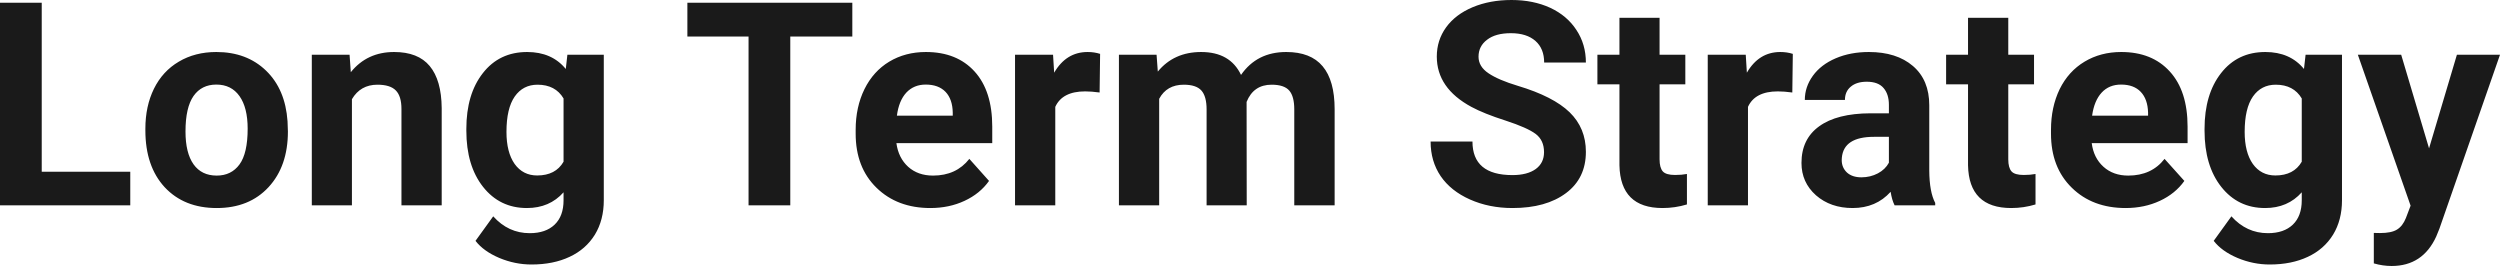 <?xml version="1.0" encoding="UTF-8" standalone="yes"?>
<svg xmlns="http://www.w3.org/2000/svg" width="100%" height="100%" viewBox="0 0 201.89 21.484" fill="rgb(26, 26, 26)">
  <path d="M3.37 0.22L3.37 13.87L10.52 13.87L10.52 16.58L0 16.58L0 0.22L3.37 0.22ZM11.74 10.53L11.74 10.39Q11.74 8.58 12.43 7.17Q13.13 5.75 14.44 4.98Q15.75 4.20 17.47 4.20L17.47 4.20Q19.93 4.20 21.49 5.71Q23.04 7.21 23.22 9.79L23.22 9.79L23.25 10.62Q23.25 13.42 21.69 15.11Q20.13 16.80 17.50 16.80Q14.87 16.80 13.30 15.12Q11.74 13.43 11.74 10.53L11.74 10.53ZM14.98 10.62L14.98 10.62Q14.98 12.35 15.63 13.27Q16.28 14.18 17.50 14.18L17.50 14.18Q18.68 14.18 19.34 13.28Q20.00 12.38 20.00 10.39L20.00 10.39Q20.00 8.69 19.34 7.76Q18.68 6.83 17.47 6.83L17.47 6.83Q16.28 6.83 15.63 7.75Q14.98 8.68 14.98 10.62ZM25.18 4.42L28.23 4.42L28.33 5.83Q29.64 4.20 31.83 4.20L31.83 4.20Q33.76 4.20 34.70 5.33Q35.65 6.47 35.67 8.73L35.67 8.73L35.67 16.58L32.42 16.58L32.42 8.80Q32.42 7.77 31.97 7.31Q31.52 6.84 30.48 6.84L30.48 6.84Q29.11 6.84 28.42 8.01L28.42 8.01L28.42 16.58L25.18 16.58L25.18 4.42ZM37.66 10.55L37.66 10.41Q37.66 7.61 38.99 5.91Q40.32 4.20 42.57 4.20L42.57 4.20Q44.57 4.20 45.69 5.57L45.69 5.57L45.82 4.42L48.76 4.42L48.76 16.17Q48.76 17.77 48.04 18.95Q47.31 20.13 46 20.74Q44.69 21.36 42.92 21.36L42.92 21.36Q41.59 21.36 40.32 20.83Q39.05 20.29 38.40 19.45L38.40 19.45L39.83 17.47Q41.05 18.83 42.78 18.83L42.78 18.83Q44.07 18.83 44.79 18.14Q45.51 17.45 45.51 16.18L45.51 16.18L45.51 15.53Q44.38 16.80 42.55 16.80L42.55 16.80Q40.36 16.80 39.01 15.09Q37.66 13.38 37.66 10.55L37.66 10.55ZM40.90 10.65L40.90 10.65Q40.90 12.30 41.56 13.24Q42.23 14.17 43.38 14.17L43.38 14.17Q44.87 14.17 45.51 13.06L45.51 13.06L45.51 7.95Q44.85 6.84 43.41 6.84L43.41 6.84Q42.24 6.84 41.57 7.79Q40.90 8.75 40.90 10.65ZM68.83 0.22L68.83 2.95L63.82 2.95L63.82 16.58L60.45 16.58L60.45 2.95L55.51 2.95L55.51 0.22L68.83 0.22ZM75.13 16.80L75.13 16.80Q72.46 16.80 70.78 15.16Q69.10 13.52 69.10 10.79L69.10 10.79L69.10 10.48Q69.10 8.65 69.81 7.20Q70.52 5.76 71.81 4.98Q73.11 4.20 74.77 4.20L74.77 4.20Q77.27 4.20 78.70 5.77Q80.13 7.34 80.13 10.23L80.13 10.23L80.13 11.56L72.39 11.56Q72.55 12.75 73.34 13.47Q74.13 14.18 75.35 14.18L75.35 14.18Q77.22 14.18 78.28 12.83L78.28 12.83L79.87 14.61Q79.14 15.64 77.89 16.22Q76.65 16.80 75.13 16.80ZM74.76 6.83L74.76 6.83Q73.80 6.83 73.19 7.48Q72.59 8.13 72.43 9.34L72.43 9.34L76.94 9.34L76.94 9.09Q76.92 8.01 76.36 7.42Q75.79 6.83 74.76 6.83ZM88.84 4.35L88.80 7.47Q88.14 7.38 87.63 7.38L87.63 7.38Q85.79 7.38 85.22 8.63L85.22 8.63L85.22 16.58L81.97 16.58L81.97 4.42L85.04 4.42L85.13 5.87Q86.10 4.20 87.83 4.20L87.83 4.20Q88.37 4.20 88.84 4.35L88.84 4.35ZM90.36 4.42L93.40 4.42L93.50 5.78Q94.80 4.20 97.00 4.20L97.00 4.20Q99.34 4.20 100.22 6.05L100.22 6.05Q101.50 4.20 103.87 4.20L103.87 4.20Q105.85 4.20 106.81 5.35Q107.78 6.50 107.78 8.82L107.78 8.82L107.78 16.58L104.52 16.58L104.52 8.83Q104.52 7.79 104.12 7.32Q103.71 6.84 102.69 6.84L102.69 6.84Q101.23 6.84 100.67 8.23L100.67 8.23L100.68 16.58L97.44 16.58L97.44 8.84Q97.44 7.78 97.02 7.31Q96.60 6.84 95.60 6.84L95.60 6.84Q94.22 6.84 93.61 7.98L93.61 7.98L93.61 16.58L90.36 16.58L90.36 4.42ZM124.69 12.29L124.69 12.29Q124.69 11.33 124.02 10.82Q123.34 10.31 121.59 9.74Q119.84 9.18 118.82 8.63L118.82 8.63Q116.03 7.12 116.03 4.57L116.03 4.57Q116.03 3.25 116.78 2.21Q117.53 1.17 118.93 0.58Q120.32 0 122.06 0L122.06 0Q123.82 0 125.19 0.63Q126.56 1.27 127.31 2.43Q128.07 3.58 128.07 5.05L128.07 5.05L124.70 5.05Q124.70 3.93 124.00 3.31Q123.29 2.68 122.01 2.68L122.01 2.68Q120.77 2.68 120.09 3.21Q119.40 3.73 119.40 4.58L119.40 4.58Q119.40 5.38 120.21 5.92Q121.01 6.46 122.57 6.93L122.57 6.93Q125.44 7.79 126.76 9.07Q128.07 10.35 128.07 12.26L128.07 12.26Q128.07 14.39 126.47 15.59Q124.86 16.80 122.14 16.80L122.14 16.80Q120.26 16.80 118.71 16.11Q117.16 15.42 116.34 14.22Q115.53 13.02 115.53 11.43L115.53 11.43L118.91 11.43Q118.91 14.14 122.14 14.14L122.14 14.14Q123.34 14.14 124.02 13.65Q124.69 13.16 124.69 12.29ZM130.78 1.44L134.02 1.44L134.02 4.42L136.10 4.42L136.10 6.81L134.02 6.81L134.02 12.87Q134.02 13.54 134.28 13.84Q134.54 14.13 135.27 14.13L135.27 14.13Q135.81 14.13 136.23 14.05L136.23 14.05L136.23 16.51Q135.27 16.80 134.26 16.80L134.26 16.80Q130.85 16.80 130.78 13.35L130.78 13.35L130.78 6.81L129.00 6.81L129.00 4.42L130.78 4.42L130.78 1.44ZM144.78 4.35L144.74 7.47Q144.08 7.38 143.57 7.38L143.57 7.38Q141.73 7.38 141.16 8.63L141.16 8.63L141.16 16.58L137.91 16.58L137.91 4.42L140.98 4.42L141.07 5.87Q142.04 4.20 143.77 4.20L143.77 4.20Q144.31 4.20 144.78 4.35L144.78 4.35ZM156.28 16.58L153.00 16.58Q152.78 16.14 152.68 15.49L152.68 15.49Q151.50 16.80 149.61 16.80L149.61 16.80Q147.83 16.80 146.65 15.77Q145.48 14.73 145.48 13.16L145.48 13.16Q145.48 11.23 146.91 10.20Q148.34 9.16 151.05 9.15L151.05 9.15L152.54 9.15L152.54 8.46Q152.54 7.61 152.11 7.11Q151.68 6.60 150.75 6.60L150.75 6.60Q149.93 6.60 149.46 7.00Q148.99 7.39 148.99 8.07L148.99 8.07L145.75 8.07Q145.75 7.02 146.40 6.12Q147.05 5.22 148.24 4.71Q149.43 4.20 150.92 4.20L150.92 4.20Q153.16 4.20 154.48 5.33Q155.80 6.46 155.80 8.50L155.80 8.50L155.80 13.77Q155.81 15.50 156.28 16.39L156.28 16.39L156.28 16.58ZM150.32 14.32L150.32 14.32Q151.04 14.32 151.65 14.00Q152.25 13.68 152.54 13.14L152.54 13.14L152.54 11.05L151.33 11.05Q148.89 11.05 148.74 12.74L148.74 12.74L148.73 12.93Q148.73 13.53 149.15 13.93Q149.58 14.32 150.32 14.32ZM158.93 1.44L162.18 1.44L162.18 4.42L164.26 4.42L164.26 6.81L162.18 6.81L162.18 12.87Q162.18 13.54 162.44 13.84Q162.70 14.13 163.43 14.13L163.43 14.13Q163.96 14.13 164.38 14.05L164.38 14.05L164.38 16.51Q163.43 16.80 162.42 16.80L162.42 16.80Q159.00 16.80 158.93 13.35L158.93 13.35L158.93 6.81L157.16 6.81L157.16 4.42L158.93 4.42L158.93 1.44ZM171.66 16.80L171.66 16.80Q168.98 16.80 167.31 15.16Q165.63 13.52 165.63 10.79L165.63 10.79L165.63 10.48Q165.63 8.65 166.33 7.20Q167.04 5.76 168.34 4.98Q169.64 4.20 171.30 4.20L171.30 4.20Q173.79 4.20 175.22 5.77Q176.66 7.34 176.66 10.23L176.66 10.23L176.66 11.56L168.92 11.56Q169.07 12.75 169.87 13.47Q170.66 14.18 171.87 14.18L171.87 14.18Q173.75 14.18 174.80 12.83L174.80 12.83L176.40 14.61Q175.67 15.64 174.42 16.22Q173.17 16.80 171.66 16.80ZM171.29 6.83L171.29 6.83Q170.32 6.83 169.72 7.48Q169.12 8.13 168.95 9.34L168.95 9.34L173.47 9.34L173.47 9.09Q173.44 8.01 172.88 7.42Q172.32 6.83 171.29 6.83ZM178.03 10.55L178.03 10.41Q178.03 7.61 179.36 5.91Q180.69 4.20 182.94 4.20L182.94 4.20Q184.94 4.20 186.06 5.57L186.06 5.57L186.19 4.42L189.13 4.42L189.13 16.17Q189.13 17.77 188.41 18.95Q187.68 20.13 186.37 20.74Q185.06 21.36 183.29 21.36L183.29 21.36Q181.96 21.36 180.69 20.83Q179.42 20.29 178.77 19.45L178.77 19.45L180.20 17.47Q181.42 18.83 183.15 18.83L183.15 18.83Q184.44 18.83 185.16 18.14Q185.88 17.45 185.88 16.18L185.88 16.18L185.88 15.53Q184.75 16.80 182.92 16.80L182.92 16.80Q180.73 16.80 179.38 15.09Q178.03 13.38 178.03 10.55L178.03 10.55ZM181.27 10.65L181.27 10.65Q181.27 12.30 181.93 13.24Q182.60 14.17 183.75 14.17L183.75 14.17Q185.24 14.17 185.88 13.06L185.88 13.06L185.88 7.95Q185.22 6.84 183.78 6.84L183.78 6.84Q182.61 6.84 181.94 7.79Q181.27 8.75 181.27 10.65ZM193.91 4.42L196.16 11.98L198.41 4.42L201.89 4.42L197.00 18.46L196.74 19.10Q195.65 21.48 193.14 21.48L193.14 21.48Q192.43 21.48 191.70 21.27L191.70 21.27L191.70 18.81L192.20 18.82Q193.12 18.82 193.57 18.54Q194.03 18.26 194.29 17.61L194.29 17.61L194.67 16.61L190.41 4.42L193.91 4.42Z" preserveAspectRatio="none"/>
</svg>